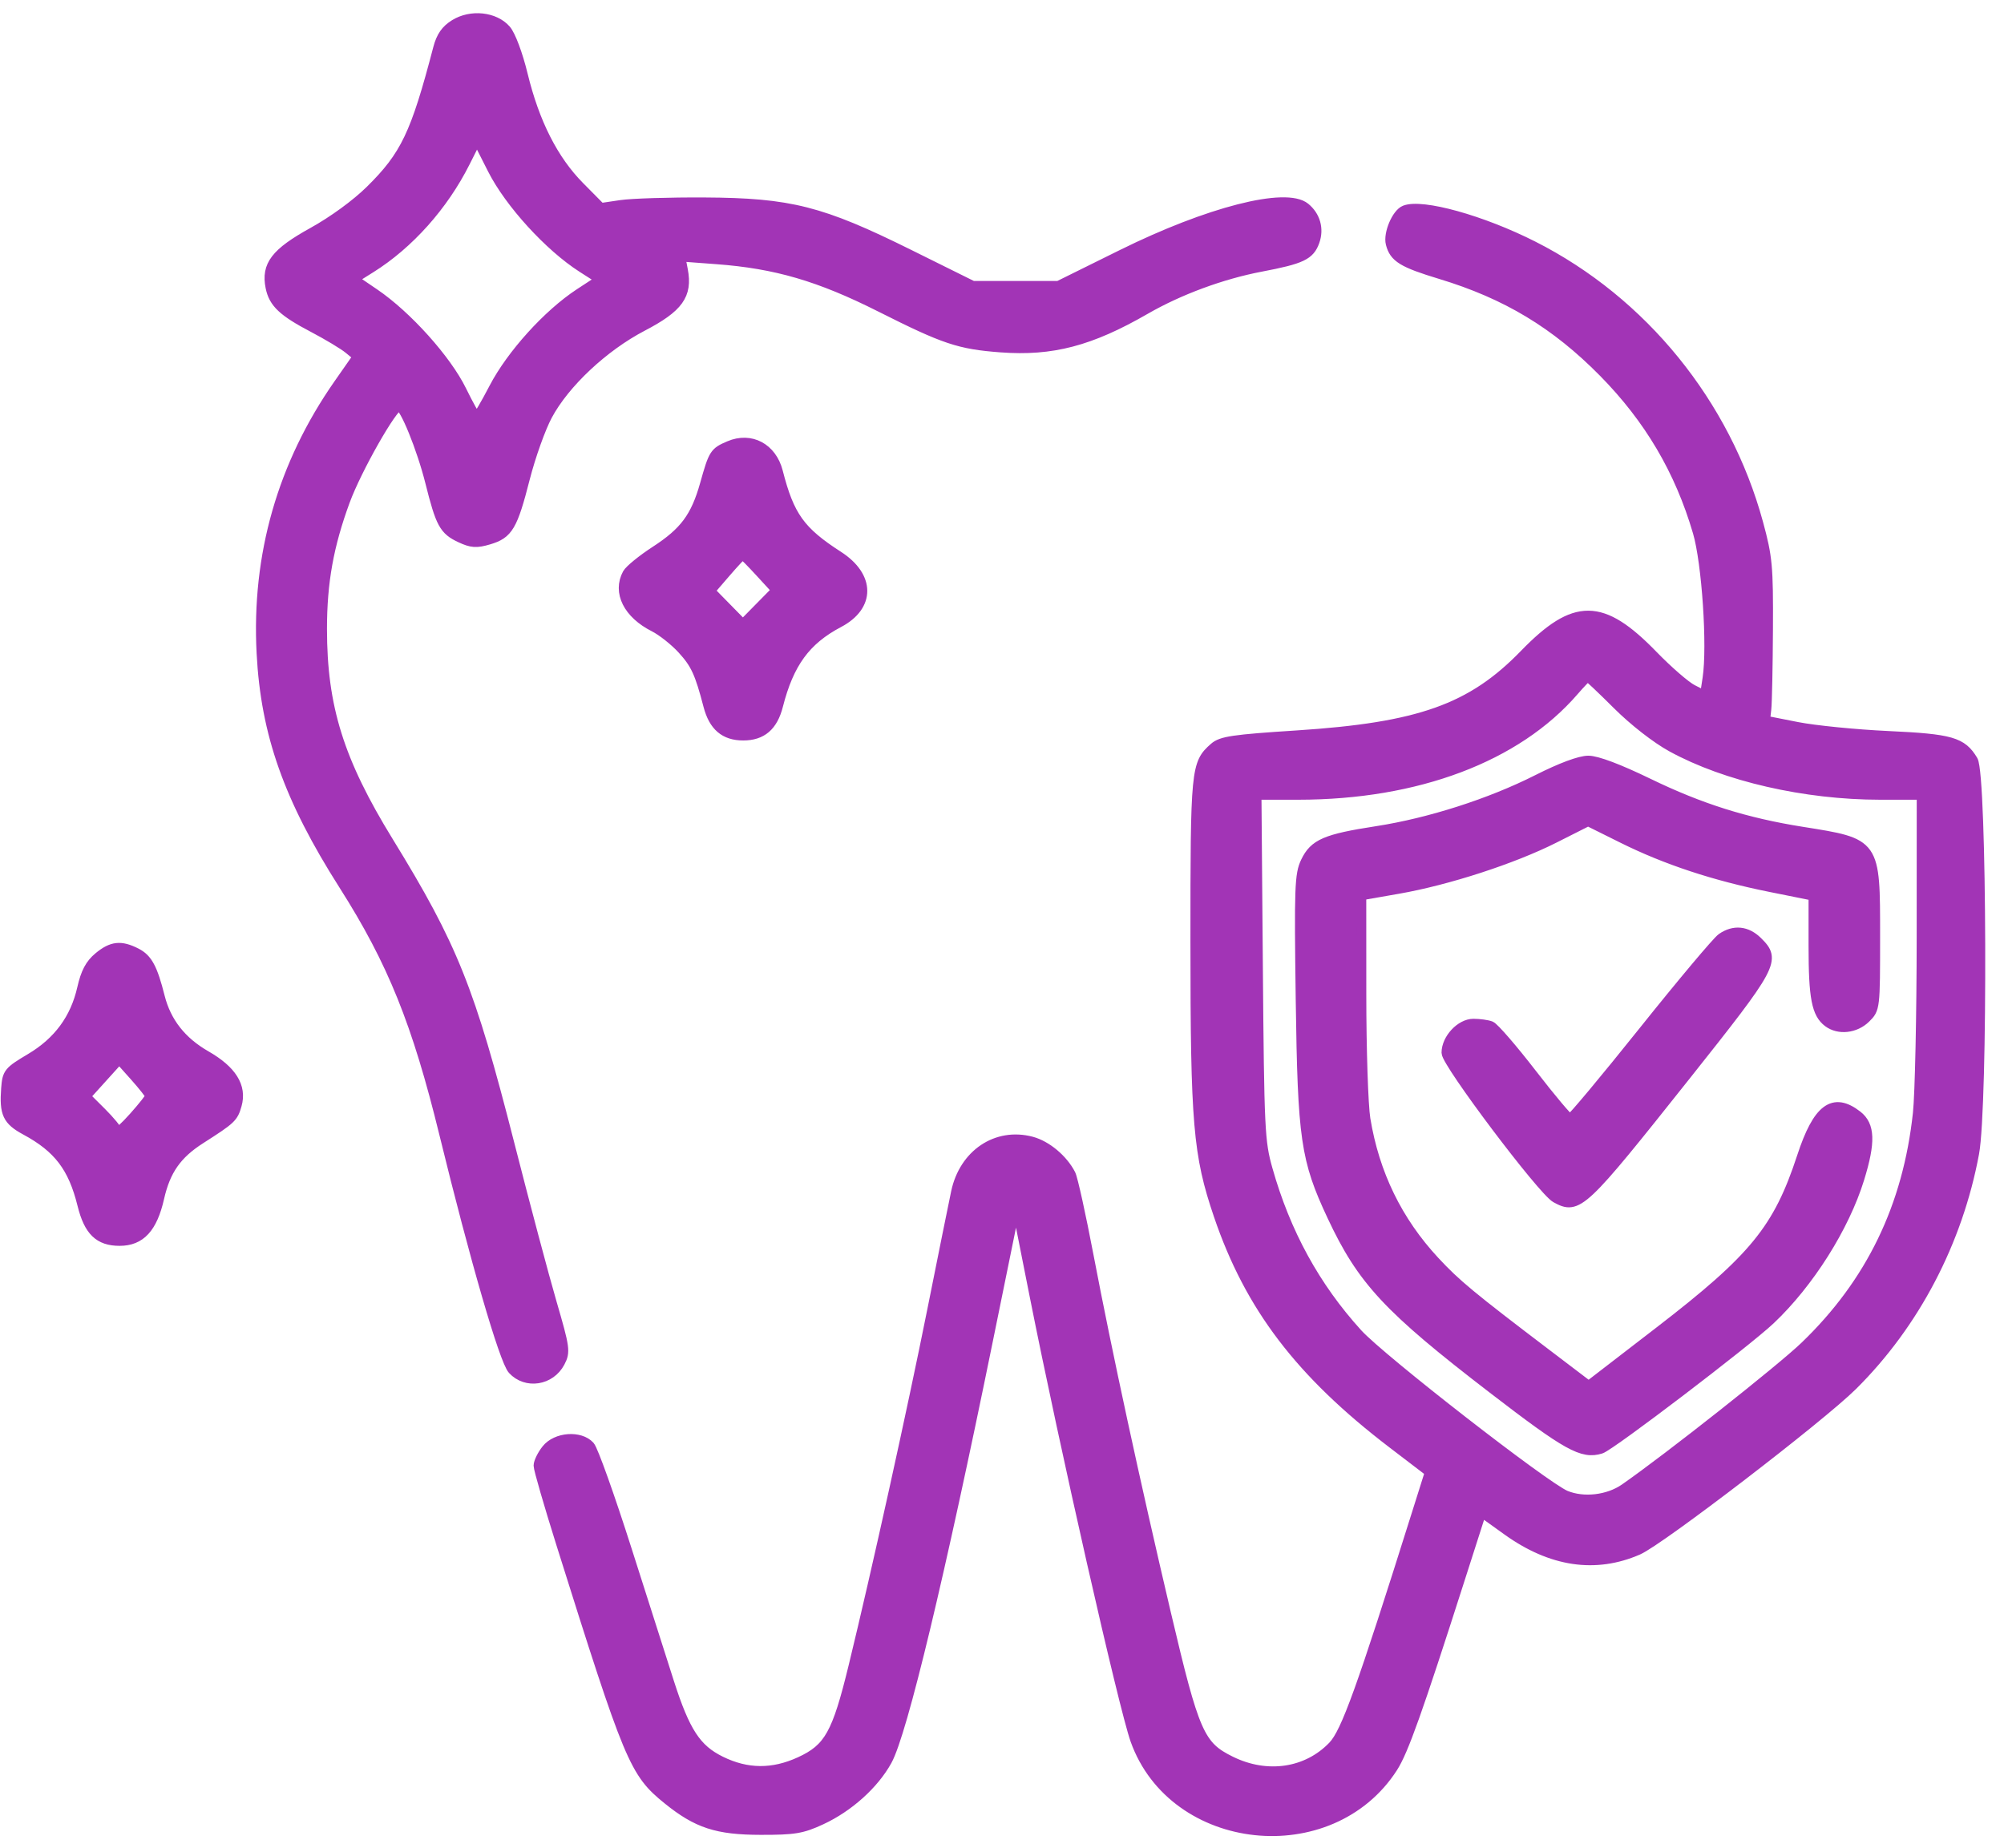<svg width="103" height="95" viewBox="0 0 103 95" fill="none" xmlns="http://www.w3.org/2000/svg">
<path fill-rule="evenodd" clip-rule="evenodd" d="M23.367 1.25C22.91 1.532 22.67 1.879 22.512 2.485C21.358 6.903 20.832 8.003 19.029 9.782C18.307 10.494 17.119 11.361 16.07 11.941C14.163 12.997 13.671 13.638 13.899 14.769C14.063 15.577 14.537 16.024 16.104 16.846C16.844 17.235 17.661 17.726 17.92 17.939L18.39 18.326L17.399 19.745C14.512 23.879 13.176 28.545 13.439 33.575C13.656 37.732 14.831 41.049 17.665 45.506C20.16 49.429 21.433 52.585 22.832 58.312C24.406 64.754 25.914 69.945 26.347 70.416C27.044 71.175 28.292 70.981 28.786 70.038C29.069 69.498 29.043 69.31 28.362 66.974C27.963 65.606 26.983 61.922 26.184 58.789C24.16 50.852 23.279 48.653 19.968 43.264C17.422 39.123 16.556 36.346 16.556 32.334C16.556 29.932 16.895 28.043 17.739 25.749C18.342 24.112 20.183 20.871 20.51 20.871C20.785 20.871 21.669 23.042 22.108 24.792C22.643 26.929 22.819 27.253 23.662 27.648C24.24 27.918 24.486 27.935 25.124 27.746C26.124 27.451 26.354 27.061 26.983 24.596C27.272 23.463 27.791 22.008 28.137 21.361C29.03 19.692 31.024 17.822 33.023 16.779C34.877 15.812 35.346 15.159 35.104 13.885L34.973 13.193L36.835 13.332C39.875 13.558 42.112 14.212 45.25 15.792C48.551 17.455 49.3 17.705 51.441 17.866C54.066 18.062 56.04 17.545 58.852 15.924C60.605 14.913 62.789 14.105 64.812 13.719C66.904 13.32 67.319 13.123 67.572 12.407C67.799 11.765 67.612 11.104 67.083 10.67C66.097 9.862 62.106 10.883 57.668 13.079L54.4 14.696H52.199H49.998L46.73 13.075C42.216 10.836 40.604 10.426 36.215 10.402C34.412 10.392 32.475 10.452 31.909 10.536L30.88 10.688L29.787 9.583C28.445 8.226 27.479 6.323 26.876 3.846C26.619 2.788 26.252 1.808 26.01 1.53C25.423 0.857 24.209 0.728 23.367 1.25ZM23.907 8.348C22.788 10.574 21.024 12.551 19.056 13.783L18.157 14.346L19.251 15.09C20.92 16.224 22.952 18.487 23.727 20.074C24.097 20.83 24.444 21.451 24.499 21.453C24.553 21.456 24.95 20.78 25.381 19.951C26.279 18.225 28.157 16.148 29.785 15.081L30.871 14.37L29.919 13.76C28.229 12.678 26.194 10.448 25.314 8.713L24.516 7.138L23.907 8.348ZM72.202 10.809C71.783 10.976 71.344 12.01 71.475 12.524C71.658 13.245 72.089 13.509 74.04 14.1C77.422 15.123 79.954 16.648 82.41 19.139C84.757 21.52 86.326 24.179 87.256 27.353C87.721 28.937 88.007 33.228 87.758 34.868L87.621 35.767L86.988 35.446C86.639 35.269 85.729 34.479 84.964 33.691C82.333 30.978 80.941 30.967 78.349 33.64C75.634 36.439 72.946 37.395 66.653 37.802C63.379 38.013 62.776 38.102 62.406 38.428C61.459 39.26 61.433 39.53 61.435 48.455C61.436 57.764 61.571 59.356 62.629 62.472C64.228 67.182 66.827 70.595 71.579 74.225L73.485 75.681L72.809 77.826C69.968 86.859 69.173 89.064 68.509 89.76C67.179 91.151 65.122 91.456 63.257 90.538C61.659 89.752 61.39 89.138 59.936 82.957C58.355 76.231 56.9 69.504 55.962 64.584C55.562 62.482 55.144 60.585 55.033 60.37C54.636 59.595 53.793 58.89 53.02 58.684C51.225 58.207 49.549 59.33 49.133 61.289C49.012 61.861 48.462 64.579 47.913 67.329C46.859 72.597 45.064 80.725 43.865 85.657C43.017 89.146 42.603 89.887 41.117 90.57C39.719 91.213 38.394 91.202 37.045 90.538C35.786 89.919 35.216 89.046 34.391 86.475C34.073 85.486 33.098 82.429 32.223 79.682C31.348 76.935 30.49 74.531 30.315 74.34C29.808 73.786 28.59 73.879 28.087 74.51C27.861 74.794 27.676 75.172 27.676 75.35C27.676 75.528 28.202 77.346 28.845 79.391C32.351 90.544 32.593 91.124 34.316 92.518C35.83 93.743 36.854 94.078 39.094 94.081C40.831 94.084 41.221 94.019 42.206 93.563C43.616 92.912 44.924 91.737 45.596 90.516C46.38 89.091 48.32 81.008 50.796 68.85L52.223 61.845L53.165 66.596C54.695 74.312 57.748 87.781 58.349 89.461C60.32 94.976 68.393 95.838 71.588 90.874C72.135 90.024 72.862 87.984 75.031 81.206L76.143 77.734L77.476 78.69C79.733 80.308 82.002 80.645 84.193 79.688C85.327 79.193 93.555 72.882 95.219 71.231C98.414 68.062 100.625 63.838 101.47 59.292C101.926 56.832 101.873 39.867 101.406 39.087C100.841 38.143 100.282 37.982 97.037 37.832C95.376 37.755 93.276 37.546 92.37 37.368L90.723 37.043L90.79 36.455C90.826 36.132 90.864 34.279 90.875 32.339C90.891 29.114 90.848 28.645 90.371 26.893C88.7 20.752 84.428 15.492 78.795 12.642C76.168 11.312 73.09 10.457 72.202 10.809ZM37.479 22.919C36.715 23.246 36.671 23.315 36.229 24.889C35.755 26.577 35.182 27.349 33.688 28.319C33.003 28.764 32.353 29.293 32.244 29.495C31.727 30.449 32.285 31.561 33.616 32.232C34.022 32.437 34.673 32.952 35.062 33.377C35.747 34.126 35.961 34.589 36.401 36.277C36.676 37.334 37.242 37.818 38.2 37.818C39.16 37.818 39.726 37.333 39.995 36.277C40.555 34.085 41.413 32.911 43.112 32.014C44.739 31.156 44.728 29.638 43.09 28.581C41.128 27.316 40.572 26.54 39.987 24.252C39.672 23.023 38.587 22.446 37.479 22.919ZM37.298 29.447L36.495 30.378L37.339 31.238L38.183 32.098L39.047 31.22L39.911 30.343L39.073 29.43C38.612 28.927 38.205 28.516 38.168 28.516C38.131 28.516 37.74 28.935 37.298 29.447ZM80.895 35.524C77.947 38.933 72.83 40.862 66.733 40.865L64.585 40.865L64.658 49.736C64.726 58.074 64.756 58.696 65.155 60.11C66.08 63.387 67.597 66.159 69.782 68.563C70.975 69.875 79.42 76.445 80.472 76.879C81.396 77.26 82.662 77.112 83.507 76.524C85.744 74.968 91.545 70.386 92.766 69.211C96.152 65.954 98.051 62.033 98.568 57.233C98.673 56.263 98.76 52.184 98.762 48.167L98.765 40.865L96.631 40.865C92.772 40.863 88.698 39.929 85.924 38.41C85.125 37.972 83.974 37.076 83.124 36.228C82.33 35.436 81.646 34.789 81.605 34.789C81.564 34.789 81.245 35.12 80.895 35.524ZM79.015 40.077C76.594 41.301 73.467 42.303 70.766 42.721C68.136 43.127 67.546 43.381 67.106 44.297C66.791 44.951 66.767 45.619 66.847 51.42C66.946 58.558 67.099 59.61 68.458 62.514C70.014 65.838 71.331 67.254 76.724 71.401C80.562 74.353 81.333 74.781 82.279 74.485C82.784 74.327 89.747 69.023 90.99 67.849C92.985 65.965 94.803 63.086 95.571 60.594C96.15 58.716 96.121 57.858 95.462 57.346C94.225 56.385 93.424 56.983 92.608 59.474C91.391 63.188 90.162 64.693 85.278 68.455L81.653 71.248L79.536 69.639C75.59 66.642 74.839 66.019 73.745 64.842C71.829 62.78 70.645 60.347 70.183 57.528C70.069 56.827 69.974 53.954 69.974 51.143L69.972 46.033L71.869 45.701C74.406 45.258 77.765 44.166 79.889 43.094L81.623 42.219L83.393 43.099C85.622 44.207 88.109 45.029 90.971 45.605L93.205 46.054V48.642C93.205 51.293 93.362 52.109 93.958 52.556C94.504 52.966 95.358 52.871 95.895 52.342C96.378 51.865 96.382 51.828 96.382 48.154C96.382 43.306 96.418 43.357 92.609 42.752C89.726 42.294 87.387 41.556 84.738 40.271C83.195 39.522 82.078 39.101 81.636 39.101C81.199 39.101 80.238 39.459 79.015 40.077ZM88.491 48.222C88.252 48.388 86.438 50.549 84.459 53.025C82.48 55.501 80.787 57.528 80.697 57.528C80.607 57.528 79.725 56.48 78.736 55.199C77.747 53.919 76.793 52.816 76.616 52.749C76.439 52.682 76.04 52.627 75.729 52.627C75.068 52.627 74.341 53.41 74.341 54.122C74.341 54.655 79.278 61.212 79.964 61.588C81.101 62.213 81.311 62.014 86.642 55.302C91.17 49.6 91.3 49.357 90.335 48.404C89.777 47.853 89.119 47.788 88.491 48.222ZM5.066 49.203C4.628 49.567 4.401 49.997 4.217 50.809C3.861 52.377 2.99 53.559 1.563 54.407C0.431 55.08 0.369 55.158 0.309 55.963C0.214 57.246 0.381 57.602 1.309 58.104C2.997 59.016 3.752 60.008 4.229 61.938C4.563 63.29 5.089 63.8 6.147 63.8C7.223 63.8 7.838 63.133 8.188 61.588C8.511 60.165 9.088 59.341 10.306 58.562C11.898 57.544 11.988 57.46 12.173 56.807C12.44 55.865 11.916 55.026 10.584 54.264C9.333 53.547 8.549 52.549 8.221 51.255C7.846 49.77 7.587 49.288 7.006 48.991C6.211 48.586 5.749 48.636 5.066 49.203ZM5.263 55.407L4.396 56.367L5.214 57.182C5.663 57.63 6.031 58.08 6.031 58.182C6.031 58.283 6.411 57.941 6.875 57.42C7.339 56.9 7.719 56.419 7.719 56.351C7.719 56.284 7.362 55.828 6.925 55.338L6.13 54.448L5.263 55.407Z" fill="#A234B6" stroke="#A234B6" stroke-width="0.5"/>
</svg>
